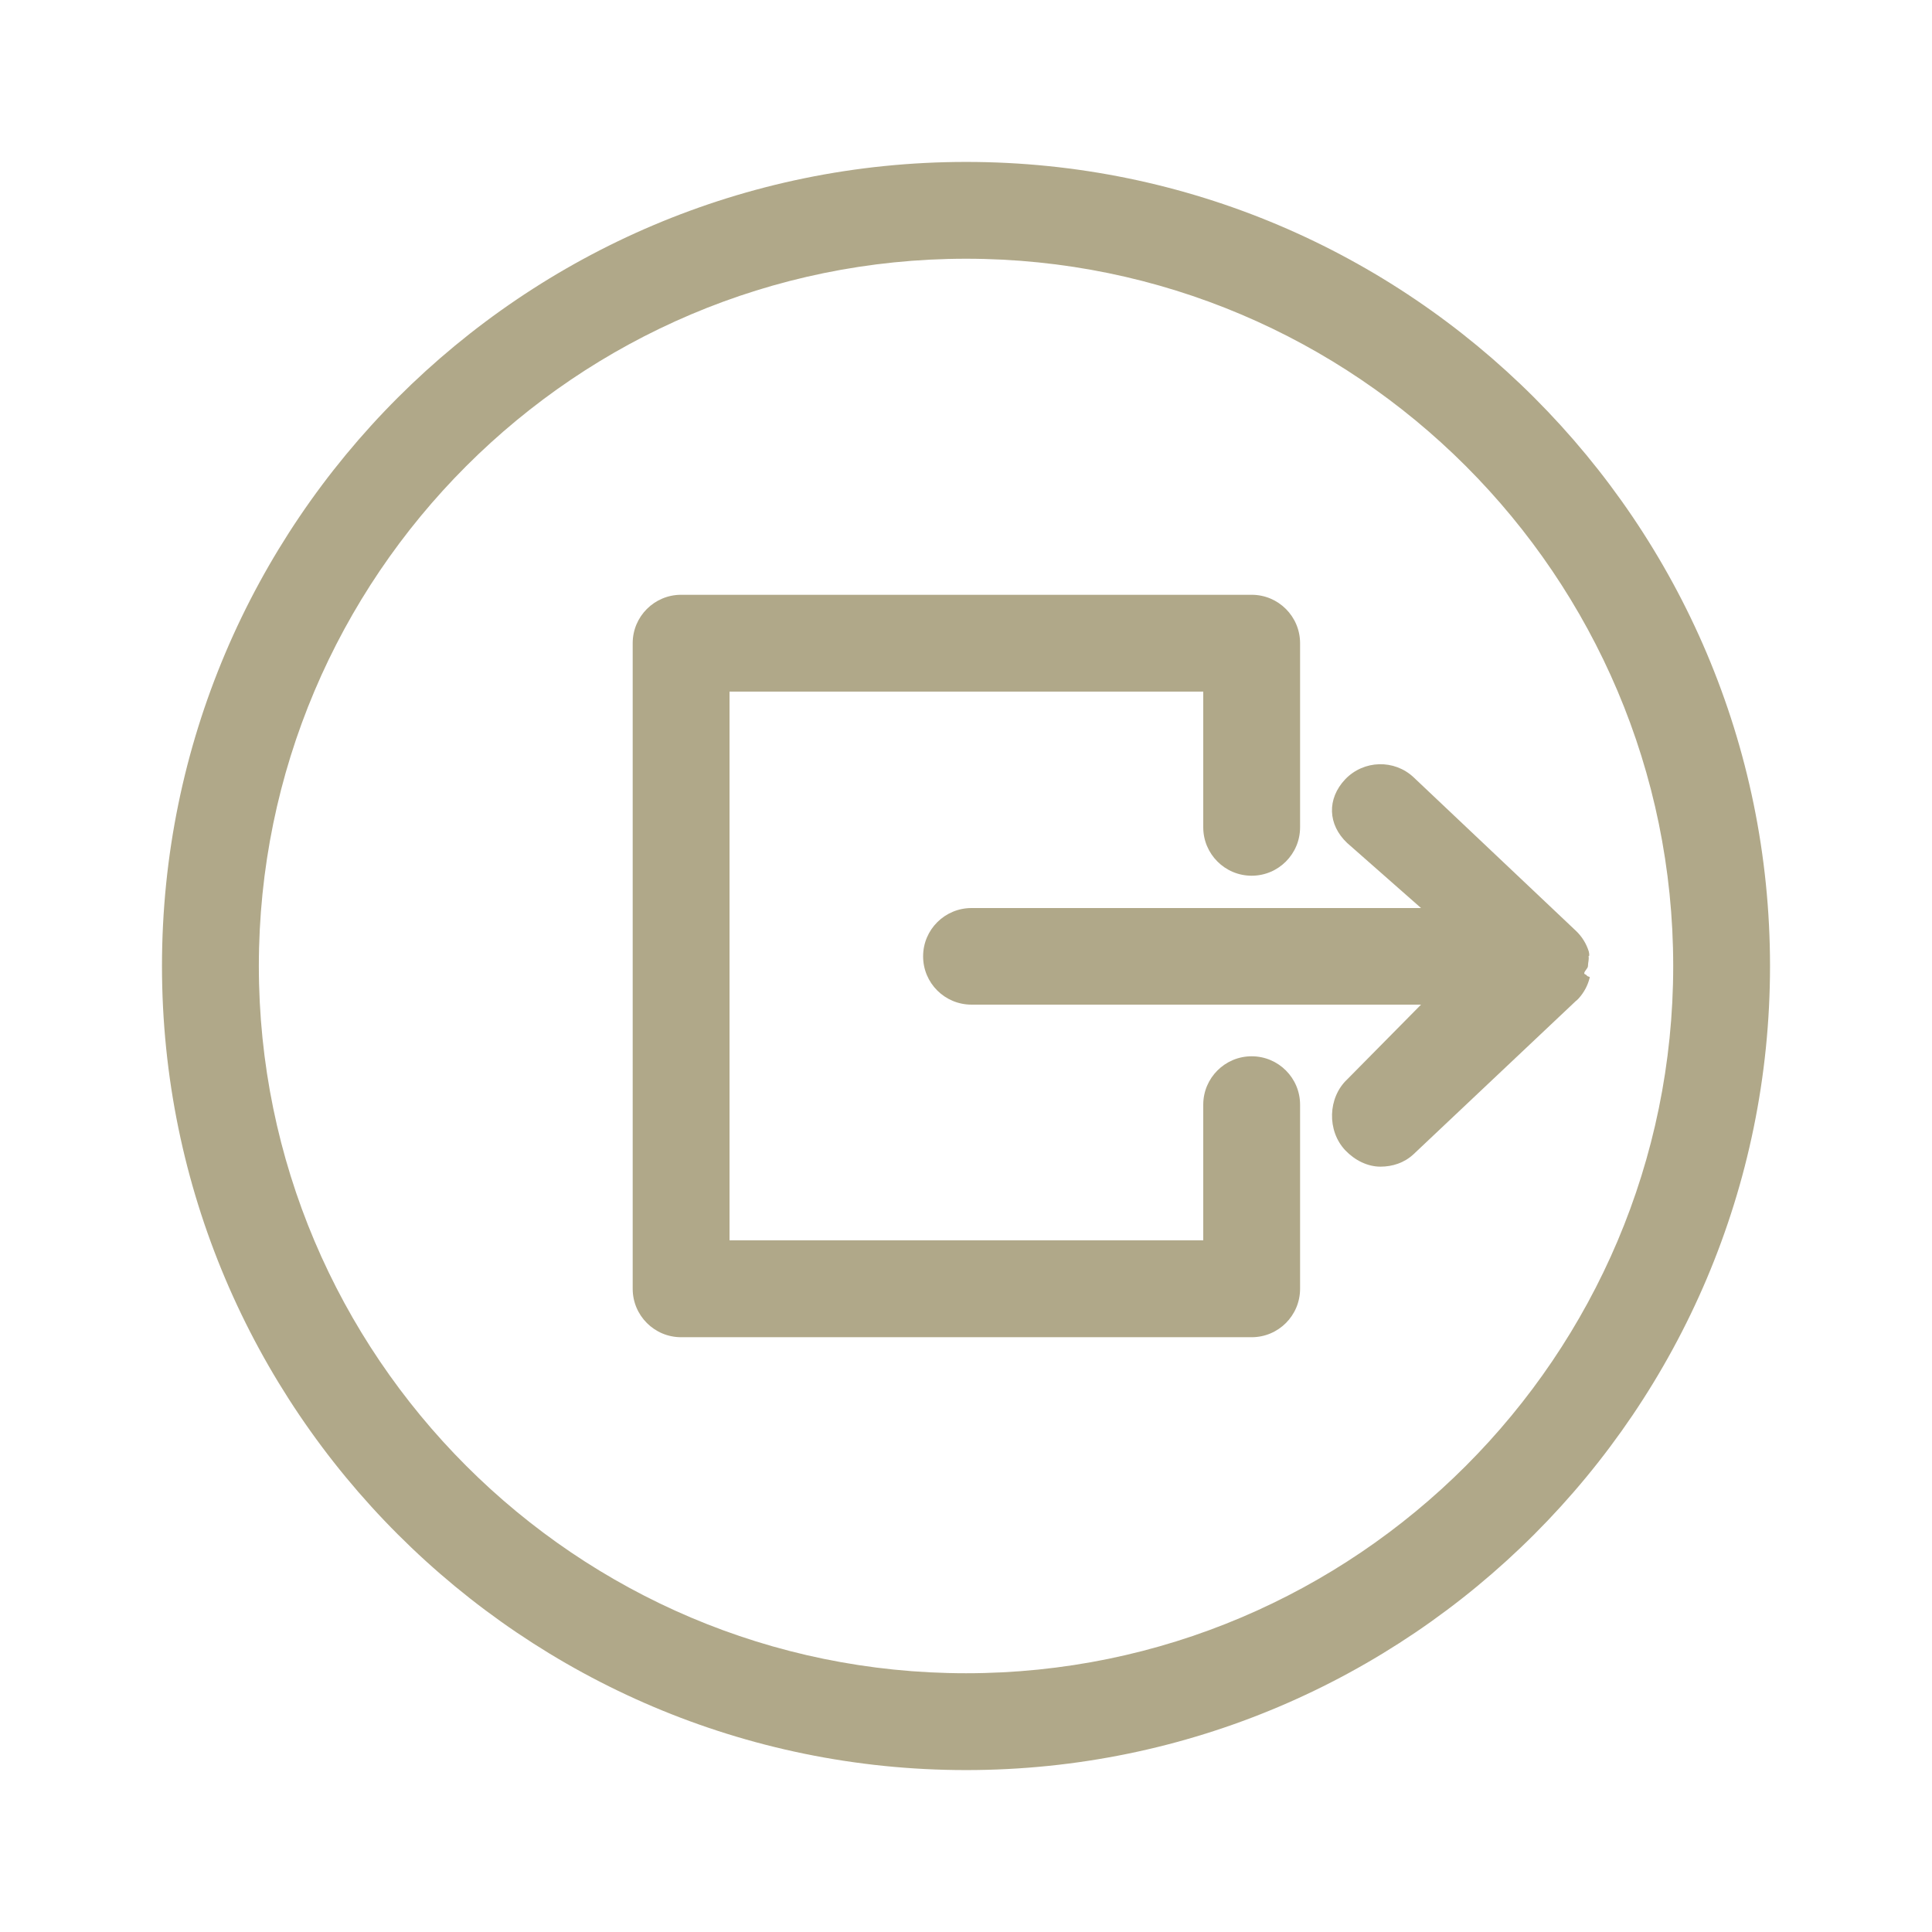 <?xml version="1.0" encoding="utf-8"?>
<!-- Generator: Adobe Illustrator 15.0.2, SVG Export Plug-In . SVG Version: 6.00 Build 0)  -->
<!DOCTYPE svg PUBLIC "-//W3C//DTD SVG 1.1//EN" "http://www.w3.org/Graphics/SVG/1.1/DTD/svg11.dtd">
<svg version="1.1" id="レイヤー_1" xmlns="http://www.w3.org/2000/svg" xmlns:xlink="http://www.w3.org/1999/xlink" x="0px"
	 y="0px" width="100px" height="100px" viewBox="0 0 100 100" enable-background="new 0 0 100 100" xml:space="preserve">
<g>
	<path fill="#B0A889" d="M50.005,91.619c-22.952,0-41.621-18.669-41.621-41.62c0-22.95,18.669-41.618,41.621-41.618
		c22.946,0,41.611,18.668,41.611,41.618C91.616,72.95,72.951,91.619,50.005,91.619z M50.005,13.392
		c-20.188,0-36.607,16.422-36.607,36.607c0,20.188,16.42,36.608,36.607,36.608c20.179,0,36.6-16.421,36.6-36.608
		C86.604,29.813,70.184,13.392,50.005,13.392z"/>
	<g>
		<path fill="#B0A889" d="M64.786,69.214H35.254c-1.383,0-2.506-1.122-2.506-2.507V33.292c0-1.384,1.123-2.506,2.506-2.506h29.532
			c1.384,0,2.506,1.122,2.506,2.506v9.529c0,1.383-1.122,2.506-2.506,2.506s-2.506-1.123-2.506-2.506v-7.023h-24.52v28.403h24.52
			v-7.022c0-1.384,1.122-2.506,2.506-2.506s2.506,1.122,2.506,2.506v9.528C67.292,68.092,66.17,69.214,64.786,69.214z"/>
		<path fill="#B0A889" d="M81.702,51.688c0.002-0.003,0.005-0.005,0.006-0.007c0.275-0.302,0.47-0.664,0.569-1.055
			c0.004-0.015,0.007-0.029,0.01-0.043c0.007-0.026-0.15-0.052-0.146-0.078C82.15,50.466,82,50.427,82,50.387
			c0-0.002,0-0.003,0-0.005c0-0.124,0.193-0.253,0.193-0.383c0-0.174,0.064-0.344,0.031-0.508c-0.002-0.008,0.035-0.016,0.034-0.023
			c-0.008-0.033,0.007-0.065-0.002-0.098c-0.007-0.027-0.005-0.056-0.014-0.083c-0.003-0.012-0.001-0.023-0.005-0.034
			c-0.126-0.406-0.352-0.776-0.668-1.075l-8.396-7.941c-1-0.943-2.585-0.904-3.544,0.098c-0.954,1.008-0.907,2.348,0.099,3.297
			L73.553,47H50.287c-1.385,0-2.507,1.117-2.507,2.5c0,1.385,1.122,2.5,2.507,2.5h23.265l-3.822,3.869
			c-1.006,0.949-1.052,2.661-0.098,3.671c0.495,0.519,1.154,0.846,1.82,0.846c0.62,0,1.239-0.196,1.723-0.653l8.399-7.929
			c0.01-0.011,0.021-0.013,0.031-0.022c0.009-0.01,0.019-0.016,0.028-0.025C81.657,51.732,81.68,51.713,81.702,51.688z"/>
	</g>
</g>
</svg>
